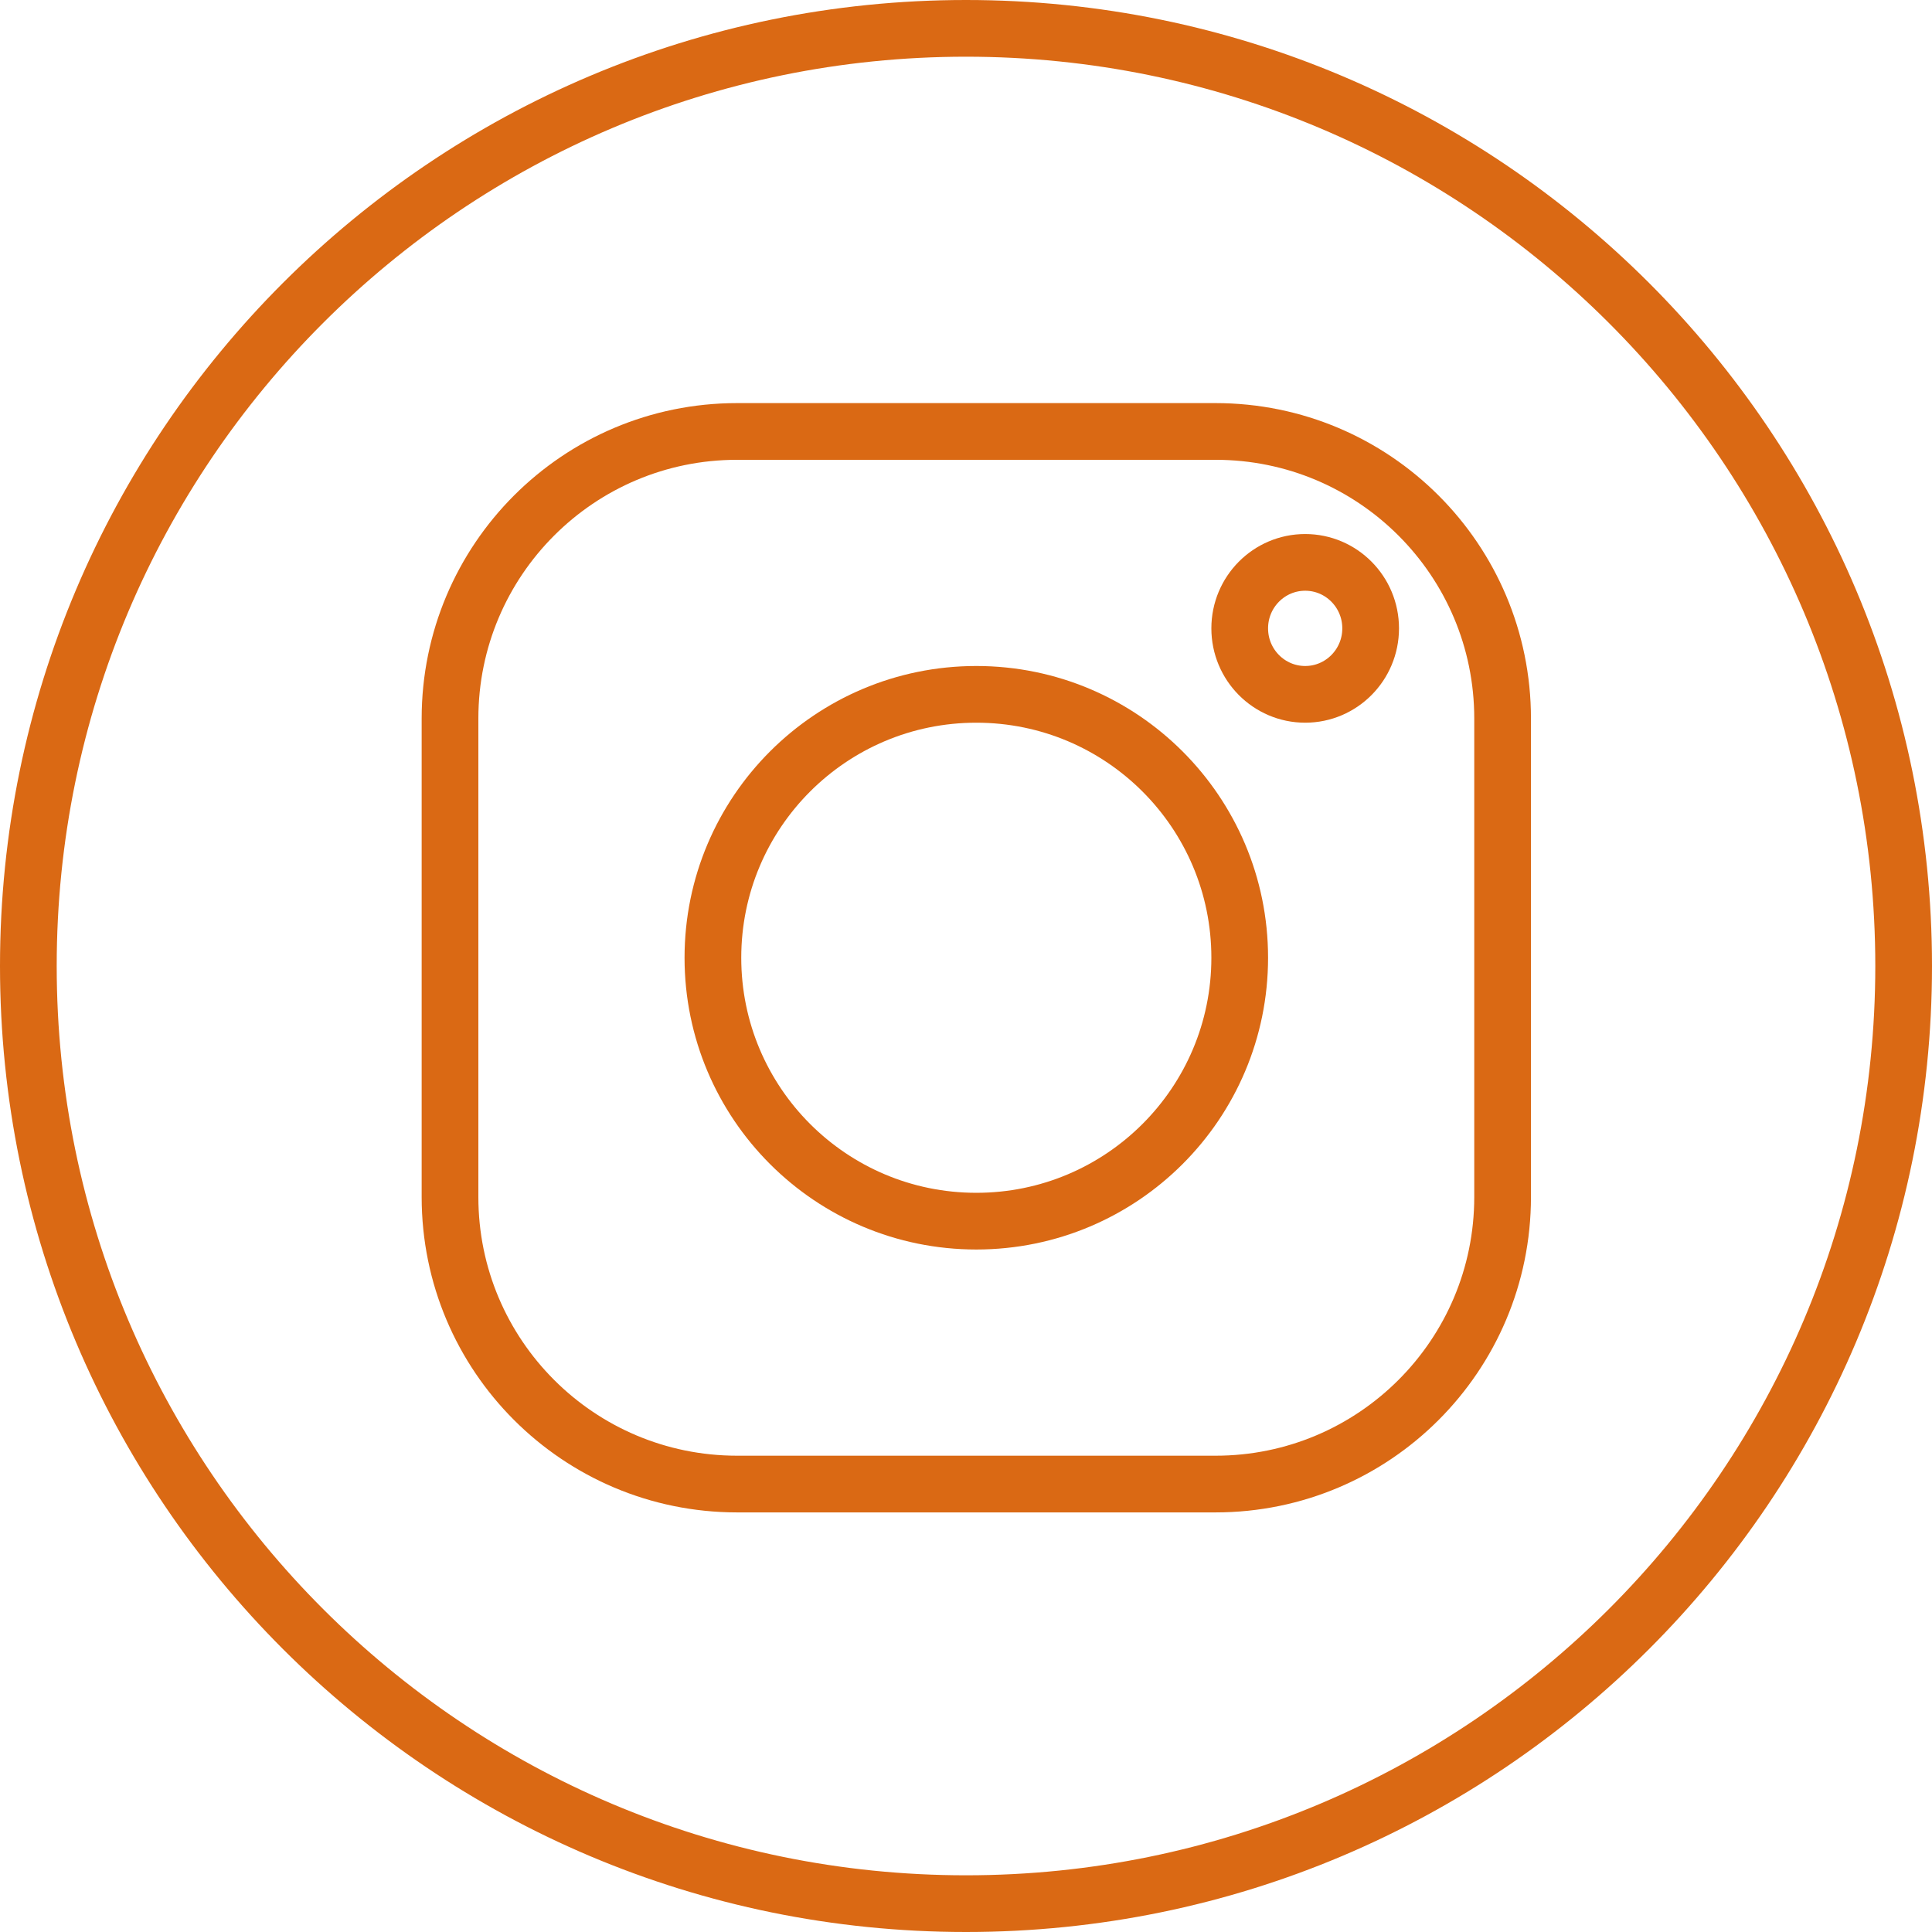 <?xml version="1.0" encoding="UTF-8"?> <svg xmlns="http://www.w3.org/2000/svg" xmlns:xlink="http://www.w3.org/1999/xlink" width="1874" height="1874" xml:space="preserve" overflow="hidden"> <defs> <clipPath id="clip0"> <rect x="7497" y="6254" width="1874" height="1874"></rect> </clipPath> </defs> <g clip-path="url(#clip0)" transform="translate(-7497 -6254)"> <path d="M7524.5 7191C7524.5 6688.7 7931.7 6281.5 8434 6281.5 8936.3 6281.5 9343.5 6688.7 9343.5 7191 9343.5 7693.3 8936.3 8100.5 8434 8100.5 7931.7 8100.5 7524.5 7693.3 7524.5 7191Z" stroke="#DA6914" stroke-width="55" stroke-miterlimit="8" fill="none" fill-rule="evenodd"></path> <path d="M8211.98 7693.5 8676.06 7693.5C8829.85 7693.5 8954.5 7568.85 8954.5 7415.02L8954.5 6950.94C8954.5 6797.15 8829.85 6672.5 8676.02 6672.5L8211.94 6672.5C8058.15 6672.5 7933.5 6797.15 7933.5 6950.98L7933.5 7415.06C7933.5 7568.85 8058.15 7693.5 8211.98 7693.5Z" stroke="#DA6914" stroke-width="55" stroke-miterlimit="8" fill="none" fill-rule="evenodd"></path> <path d="M8699.5 7183C8699.5 7324.11 8585.11 7438.5 8444 7438.5 8302.89 7438.5 8188.5 7324.11 8188.5 7183 8188.5 7041.89 8302.89 6927.5 8444 6927.5 8585.11 6927.5 8699.5 7041.89 8699.5 7183Z" stroke="#DA6914" stroke-width="55" stroke-miterlimit="8" fill="none" fill-rule="evenodd"></path> <path d="M8826.5 6863.5C8826.5 6898.85 8798.07 6927.5 8763 6927.5 8727.93 6927.5 8699.5 6898.85 8699.5 6863.5 8699.5 6828.15 8727.93 6799.5 8763 6799.5 8798.07 6799.5 8826.5 6828.15 8826.5 6863.5Z" stroke="#DA6914" stroke-width="55" stroke-miterlimit="8" fill="none" fill-rule="evenodd"></path> </g> </svg> 